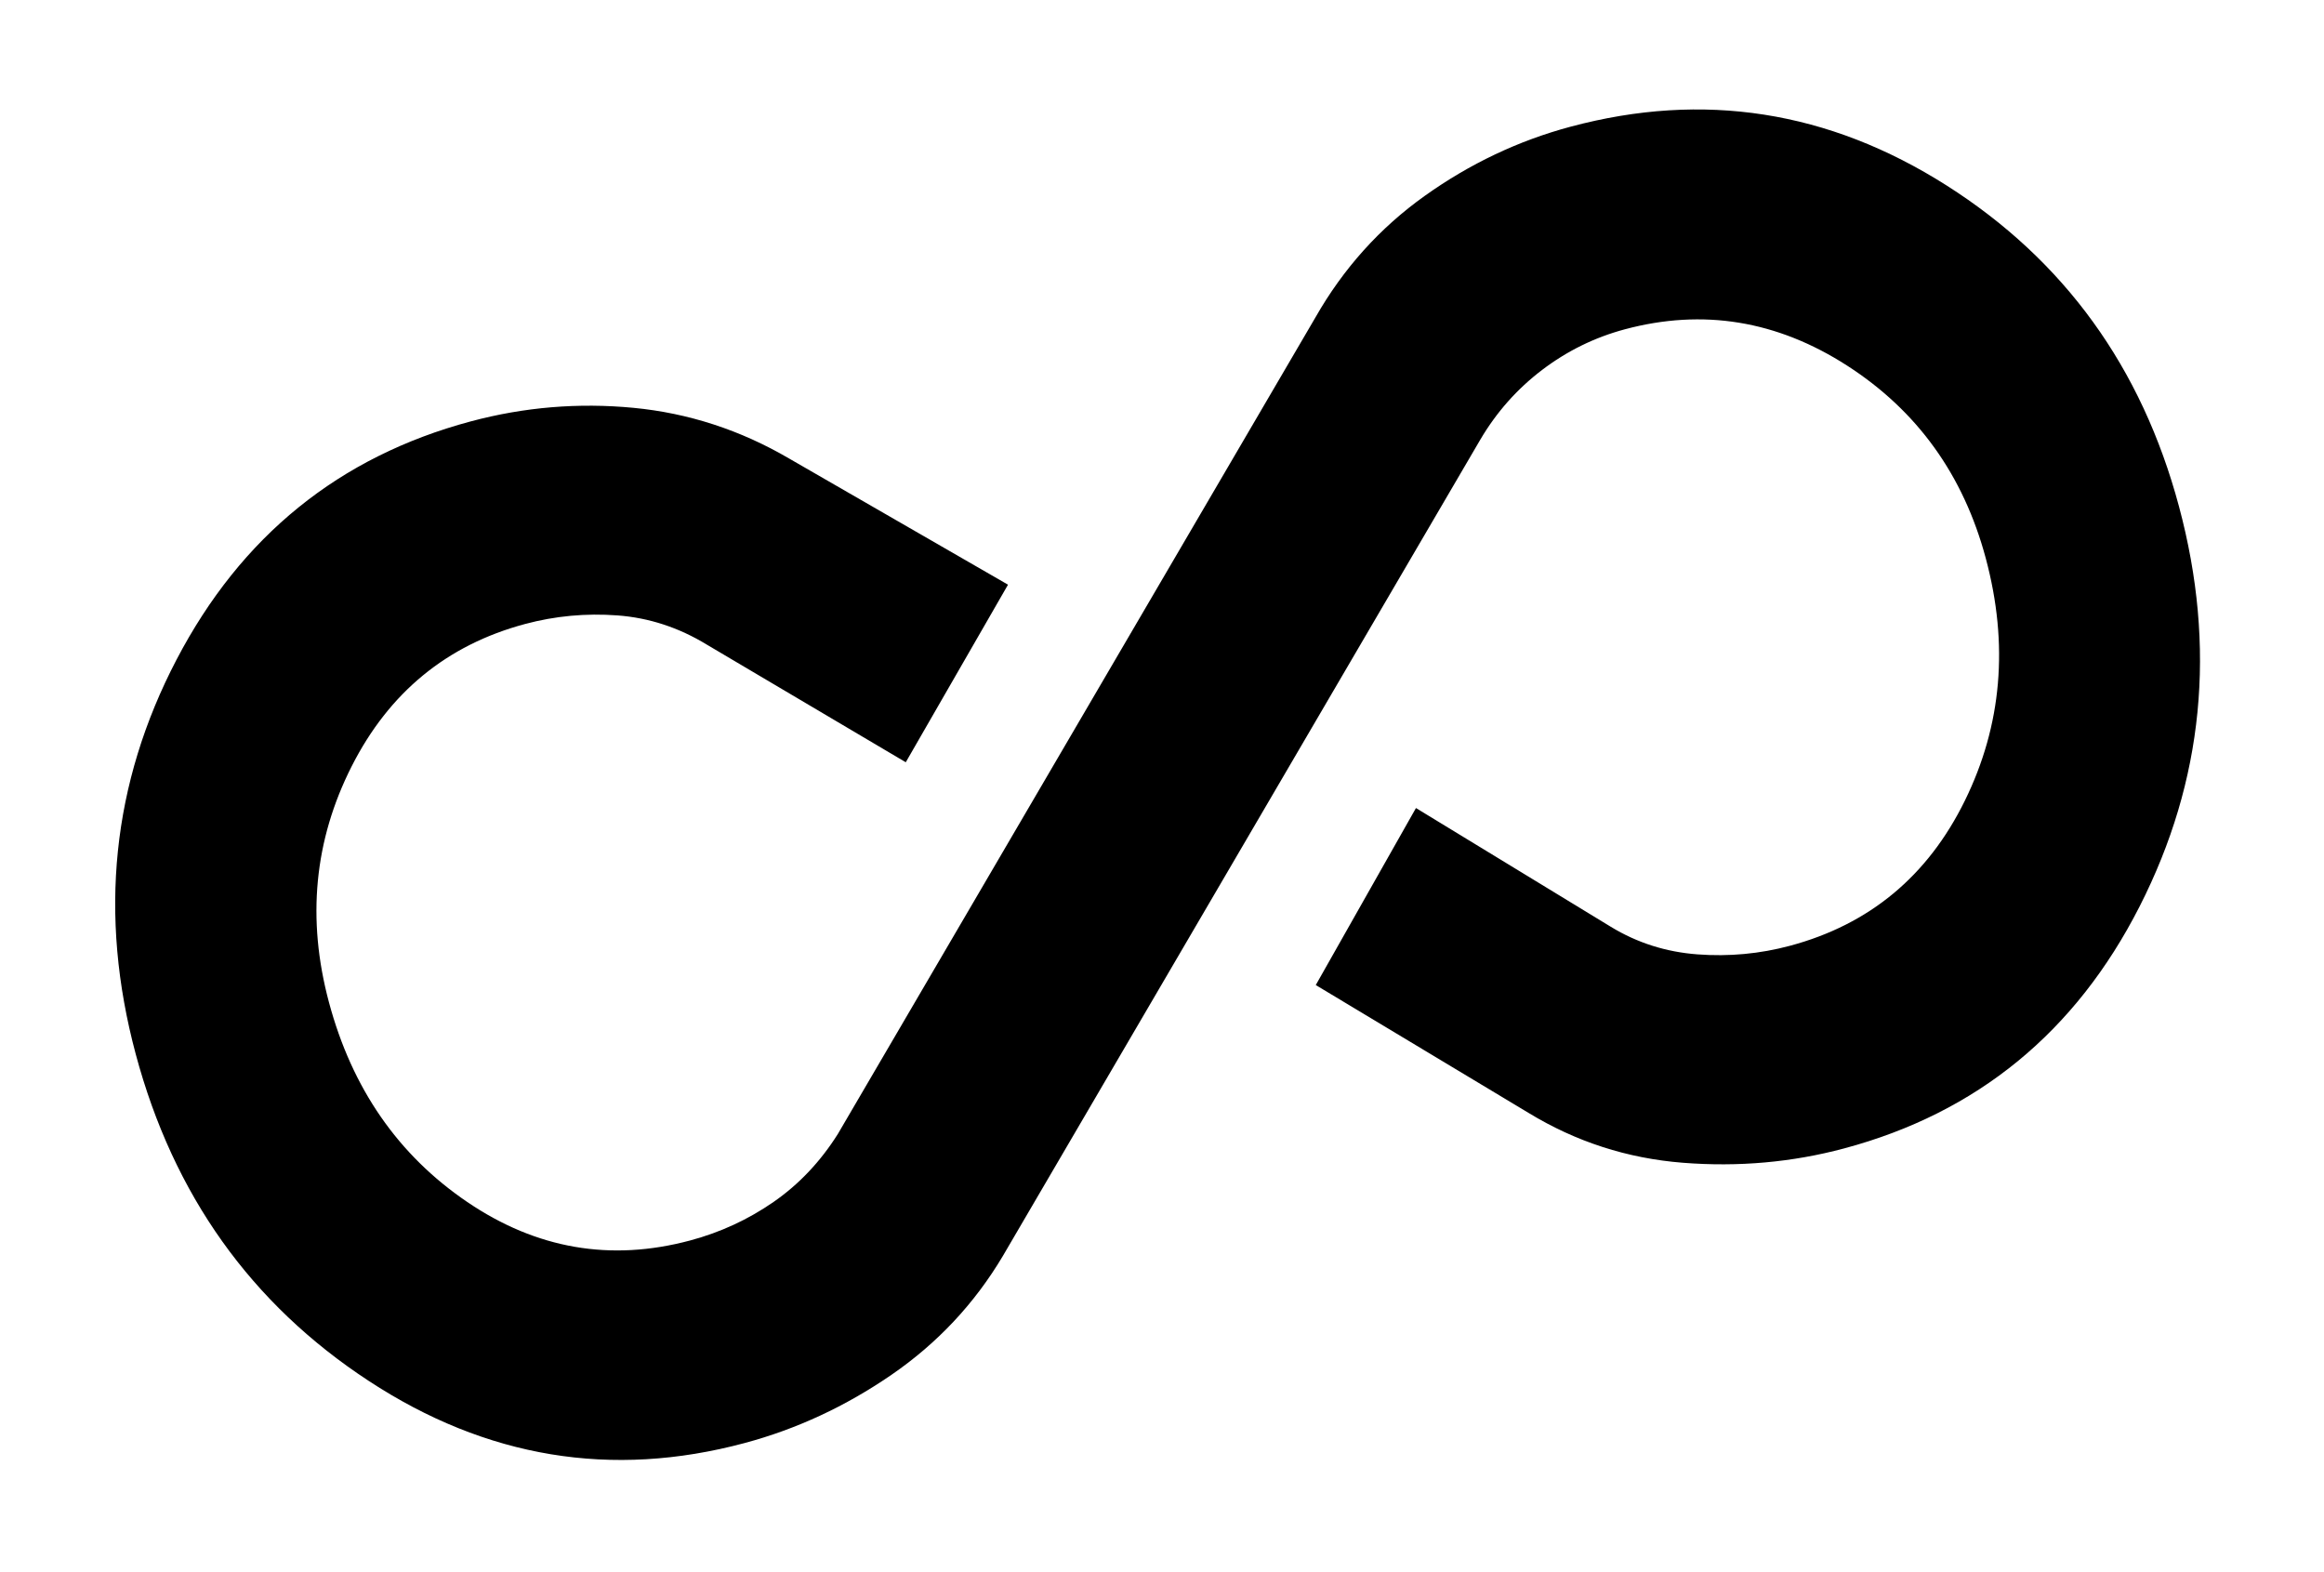 <svg width="173" height="117" viewBox="0 0 173 117" fill="none" xmlns="http://www.w3.org/2000/svg">
<path d="M55.42 107.42C45.525 110.072 36.2 108.529 27.447 102.792C18.693 97.055 12.912 88.946 10.103 78.463C7.323 68.087 8.336 58.3 13.142 49.102C17.949 39.904 25.249 33.992 35.042 31.368C39.021 30.302 43.058 29.966 47.154 30.358C51.25 30.751 55.114 32.009 58.744 34.132L75.037 43.523L67.426 56.741L52.615 47.984C50.524 46.709 48.307 45.985 45.964 45.81C43.621 45.636 41.328 45.849 39.083 46.45C33.269 48.008 28.966 51.54 26.177 57.045C23.388 62.55 22.825 68.405 24.487 74.609C26.207 81.027 29.64 85.982 34.785 89.476C39.931 92.97 45.462 93.924 51.379 92.338C53.623 91.737 55.691 90.782 57.581 89.473C59.472 88.163 61.07 86.474 62.374 84.405L97.918 23.635C100 19.982 102.717 16.961 106.068 14.573C109.419 12.184 113.033 10.471 116.909 9.432C126.805 6.781 136.133 8.236 144.895 13.799C153.656 19.362 159.427 27.331 162.207 37.707C165.016 48.189 164.039 58.11 159.276 67.469C154.512 76.828 147.183 82.833 137.287 85.484C133.411 86.523 129.406 86.879 125.273 86.554C121.14 86.228 117.31 84.99 113.782 82.84L97.947 73.326L105.405 60.149L119.91 68.988C121.871 70.183 124.022 70.867 126.365 71.042C128.708 71.217 131.002 71.004 133.246 70.402C139.163 68.817 143.502 65.218 146.262 59.606C149.023 53.994 149.543 47.979 147.823 41.561C146.161 35.357 142.72 30.575 137.501 27.216C132.282 23.857 126.765 22.956 120.95 24.514C118.706 25.116 116.653 26.124 114.791 27.54C112.929 28.956 111.397 30.685 110.194 32.727L74.651 93.497C72.54 97.044 69.776 99.991 66.359 102.34C62.943 104.688 59.297 106.382 55.42 107.42V107.42Z" fill="black"/>
</svg>
